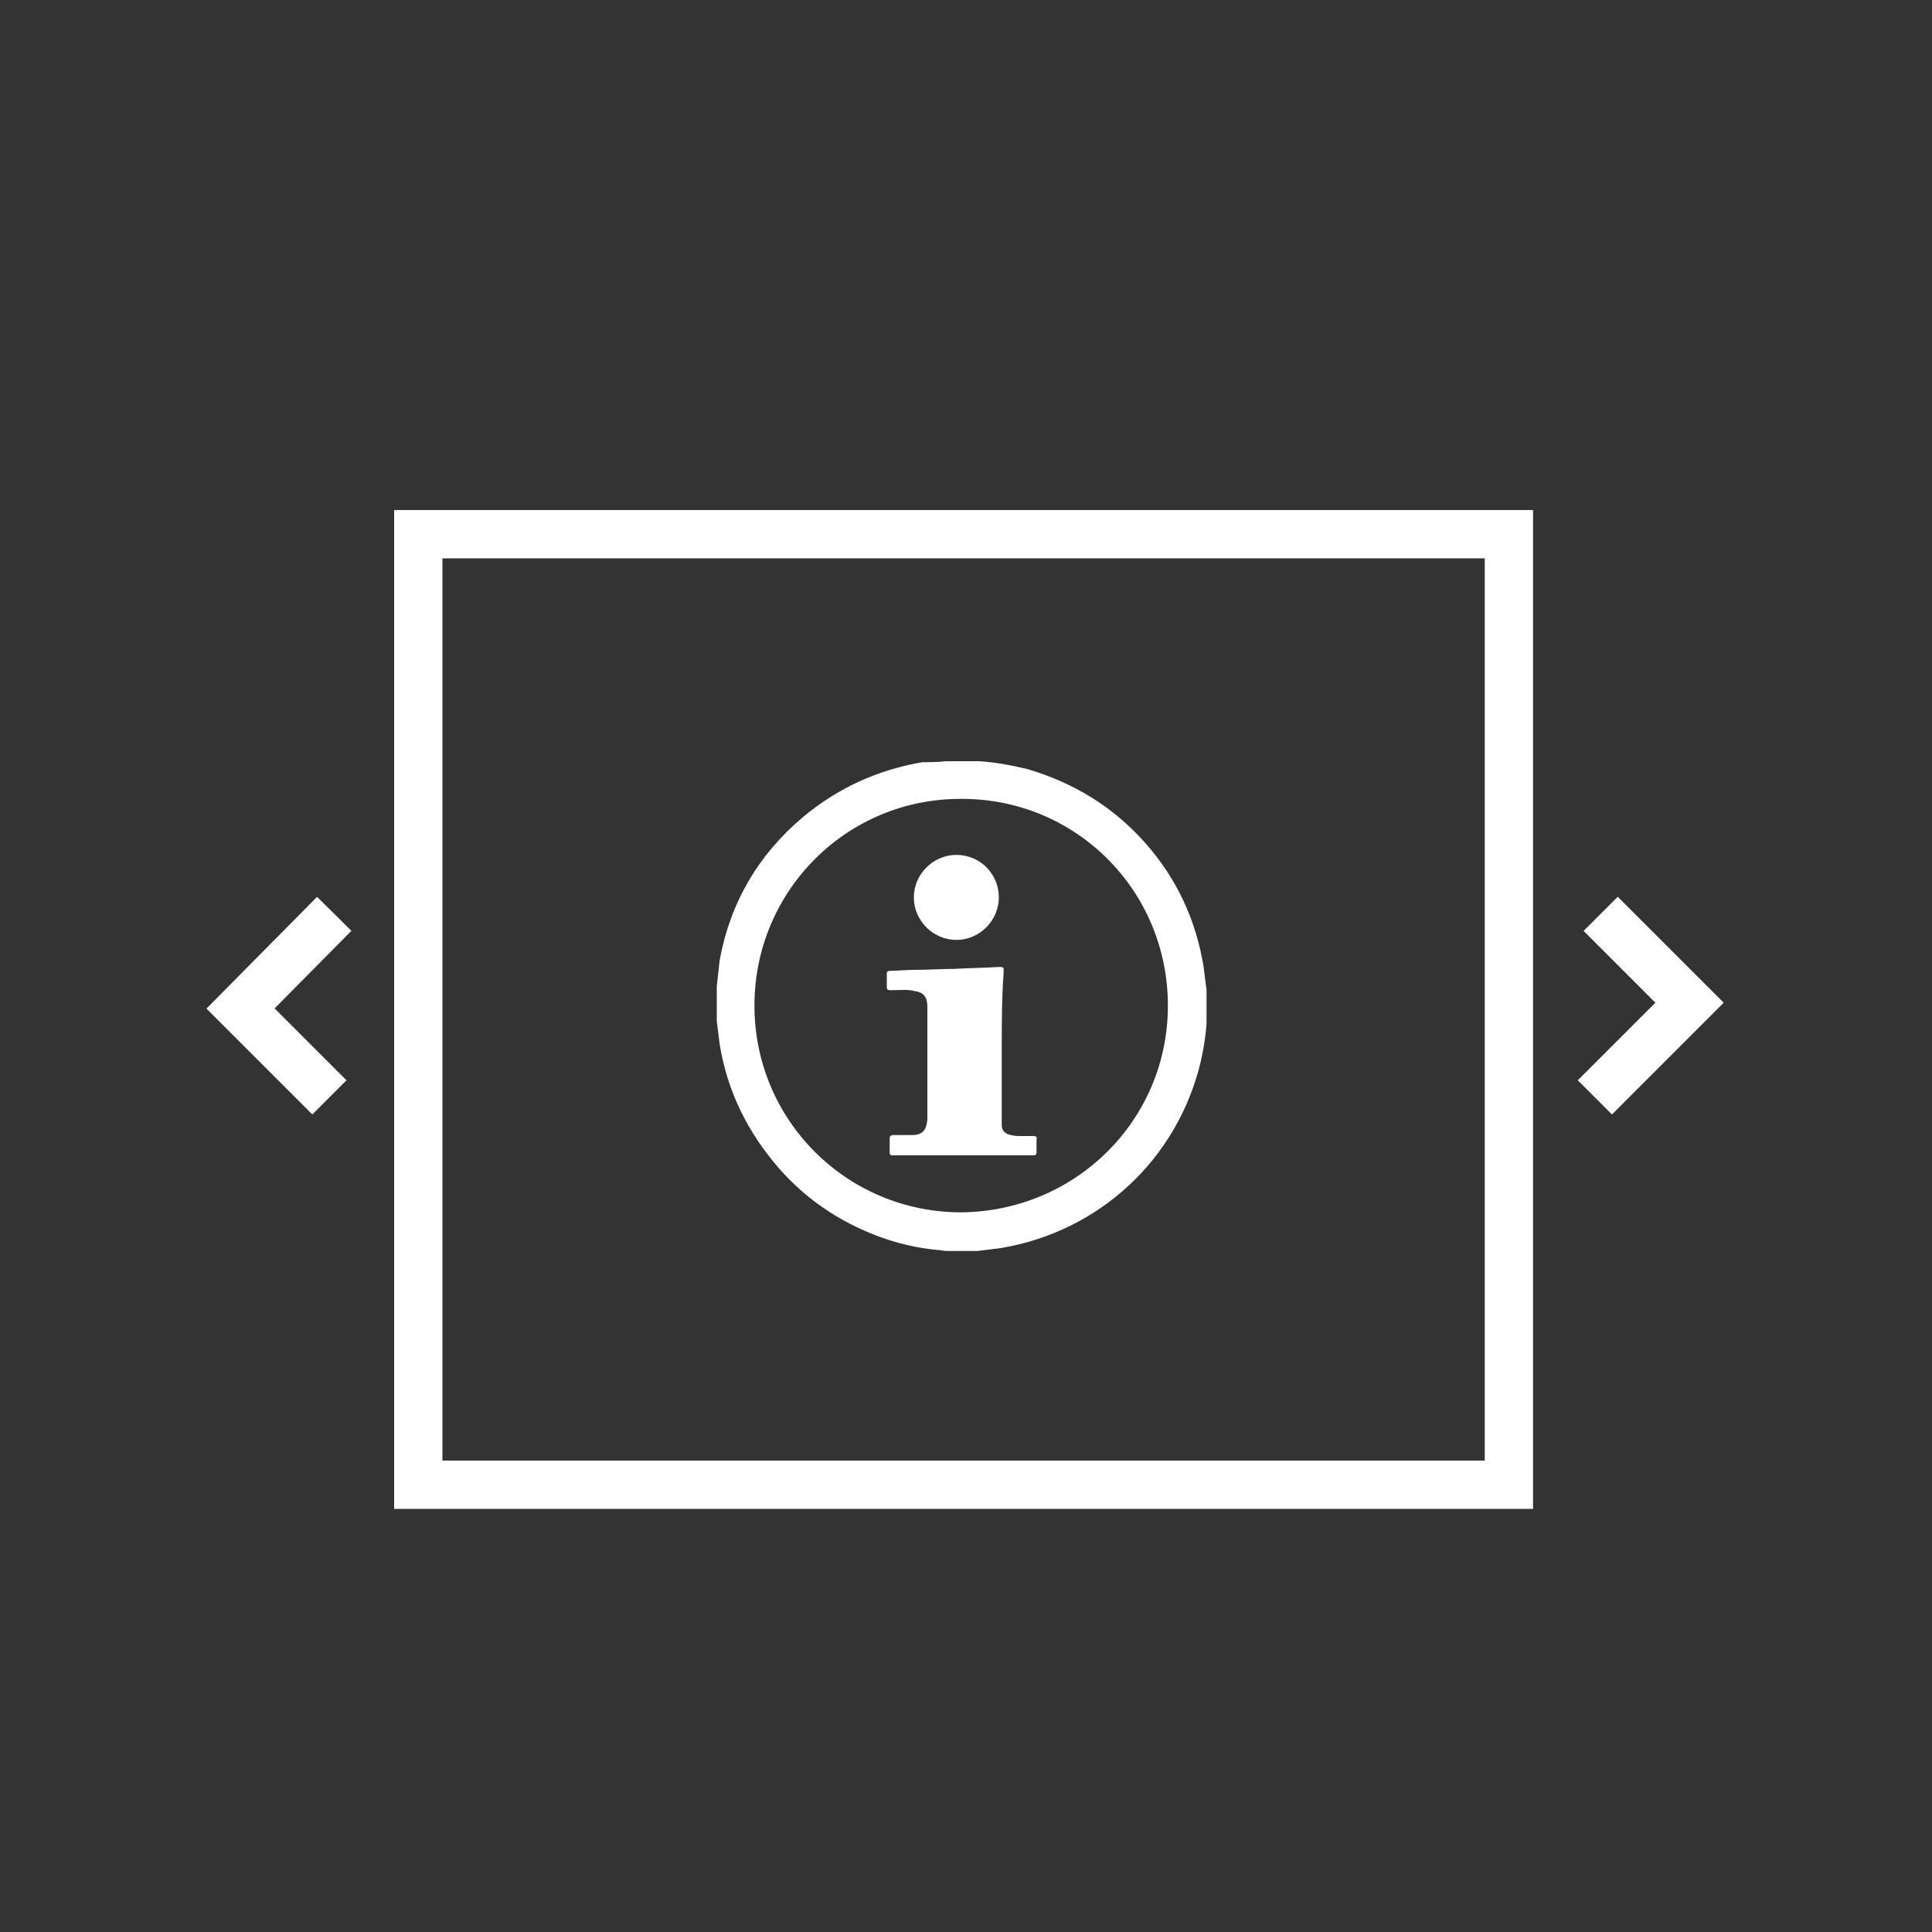 <?xml version="1.0" encoding="utf-8"?>
<!-- Generator: Adobe Illustrator 21.0.2, SVG Export Plug-In . SVG Version: 6.00 Build 0)  -->
<svg version="1.1" xmlns="http://www.w3.org/2000/svg" xmlns:xlink="http://www.w3.org/1999/xlink" x="0px" y="0px"
	 viewBox="0 0 200 200" enable-background="new 0 0 200 200" xml:space="preserve">
<rect x="0" y="0" width="200" height="200" fill="#333333" stroke="none"/>
<g id="Layer_1">
	<rect x="43.3" y="55.3" fill="none" stroke="#FFFFFF" stroke-width="5" stroke-miterlimit="10" width="112.9" height="98.4"/>
	<polyline fill="none" stroke="#FFFFFF" stroke-width="5" stroke-miterlimit="10" points="34.6,94.6 24.9,104.4 34.1,113.6 	"/>
	<polyline fill="none" stroke="#FFFFFF" stroke-width="5" stroke-miterlimit="10" points="165.1,113.6 174.9,103.8 165.7,94.6 	"/>
	<g id="MEb5pX.tif">
		<g>
			<path fill="#FFFFFF" d="M97.9,78.8c1.1,0,2.1,0,3.2,0c0.1,0,0.2,0,0.2,0c1.7,0.1,3.3,0.4,5,0.8c4.8,1.4,8.9,3.9,12.2,7.6
				c3.3,3.7,5.3,8,6.1,12.9c0.1,0.8,0.2,1.6,0.3,2.4c0,1.1,0,2.1,0,3.2c0,0.1,0,0.2,0,0.3c-0.1,1.3-0.3,2.6-0.6,3.9
				c-2.4,10.1-10.5,17.6-20.7,19.3c-0.8,0.1-1.6,0.2-2.4,0.3c-1.1,0-2.1,0-3.2,0c-0.3,0-0.6-0.1-0.9-0.1c-2.2-0.2-4.3-0.7-6.4-1.5
				c-3.9-1.5-7.3-3.8-10.1-7c-3.2-3.7-5.3-7.9-6.1-12.8c-0.1-0.8-0.2-1.6-0.3-2.4c0-1.1,0-2.2,0-3.3c0-0.1,0-0.2,0-0.3
				c0.1-0.9,0.2-1.8,0.3-2.7c1.1-6,4-10.9,8.6-14.8c3.6-3,7.7-4.9,12.4-5.7C96.3,78.9,97.1,78.9,97.9,78.8z M99.5,125.5
				c11.8-0.1,21.4-9.5,21.4-21.4c0-11.9-9.5-21.4-21.3-21.4c-11.9-0.1-21.5,9.5-21.5,21.4C78.1,116,87.7,125.5,99.5,125.5z"/>
			<path fill="#FFFFFF" d="M103.7,108.5c0,2.5,0,5,0,7.5c0,0.2,0,0.4,0,0.5c0,0.4,0.2,0.7,0.6,0.9c0.3,0.1,0.7,0.2,1.1,0.2
				c0.5,0,1,0,1.6,0c0.2,0,0.4,0.1,0.3,0.3c0,0.5,0,1,0,1.4c0,0.2-0.1,0.3-0.3,0.3c-0.1,0-0.2,0-0.2,0c-4.7,0-9.5,0-14.2,0
				c-0.5,0-0.5,0-0.5-0.5c0-0.4,0-0.8,0-1.2c0-0.3,0.1-0.4,0.4-0.4c0.6,0,1.3,0,1.9,0c1.1,0,1.5-0.5,1.6-1.6c0-0.1,0-0.1,0-0.2
				c0-3.8,0-7.7,0-11.5c0-1.1-0.5-1.5-1.3-1.6c-0.7-0.2-1.5-0.1-2.2-0.1c-0.1,0-0.2,0-0.4,0c-0.2,0-0.3-0.1-0.3-0.3c0-0.5,0-1,0-1.4
				c0-0.2,0.1-0.3,0.3-0.3c0.8,0,1.7-0.1,2.5-0.1c1.4,0,2.8-0.1,4.2-0.1c1.5-0.1,3.1-0.1,4.6-0.2c0.5,0,0.5,0,0.5,0.5
				C103.7,103.3,103.7,105.9,103.7,108.5z"/>
			<path fill="#FFFFFF" d="M103.4,92.9c0,2.4-2,4.4-4.4,4.4c-2.4,0-4.4-2-4.4-4.4c0-2.4,2-4.4,4.4-4.4
				C101.5,88.5,103.4,90.5,103.4,92.9z"/>
		</g>
	</g>
</g>
<g id="Layer_2" display="none">
	<circle display="inline" fill="none" stroke="#FFFFFF" stroke-width="5" stroke-miterlimit="10" cx="66.2" cy="42.2" r="4.7"/>
	<circle display="inline" fill="none" stroke="#FFFFFF" stroke-width="5" stroke-miterlimit="10" cx="100" cy="42.2" r="4.7"/>
	<circle display="inline" fill="none" stroke="#FFFFFF" stroke-width="5" stroke-miterlimit="10" cx="133.8" cy="42.2" r="4.7"/>
</g>
</svg>
